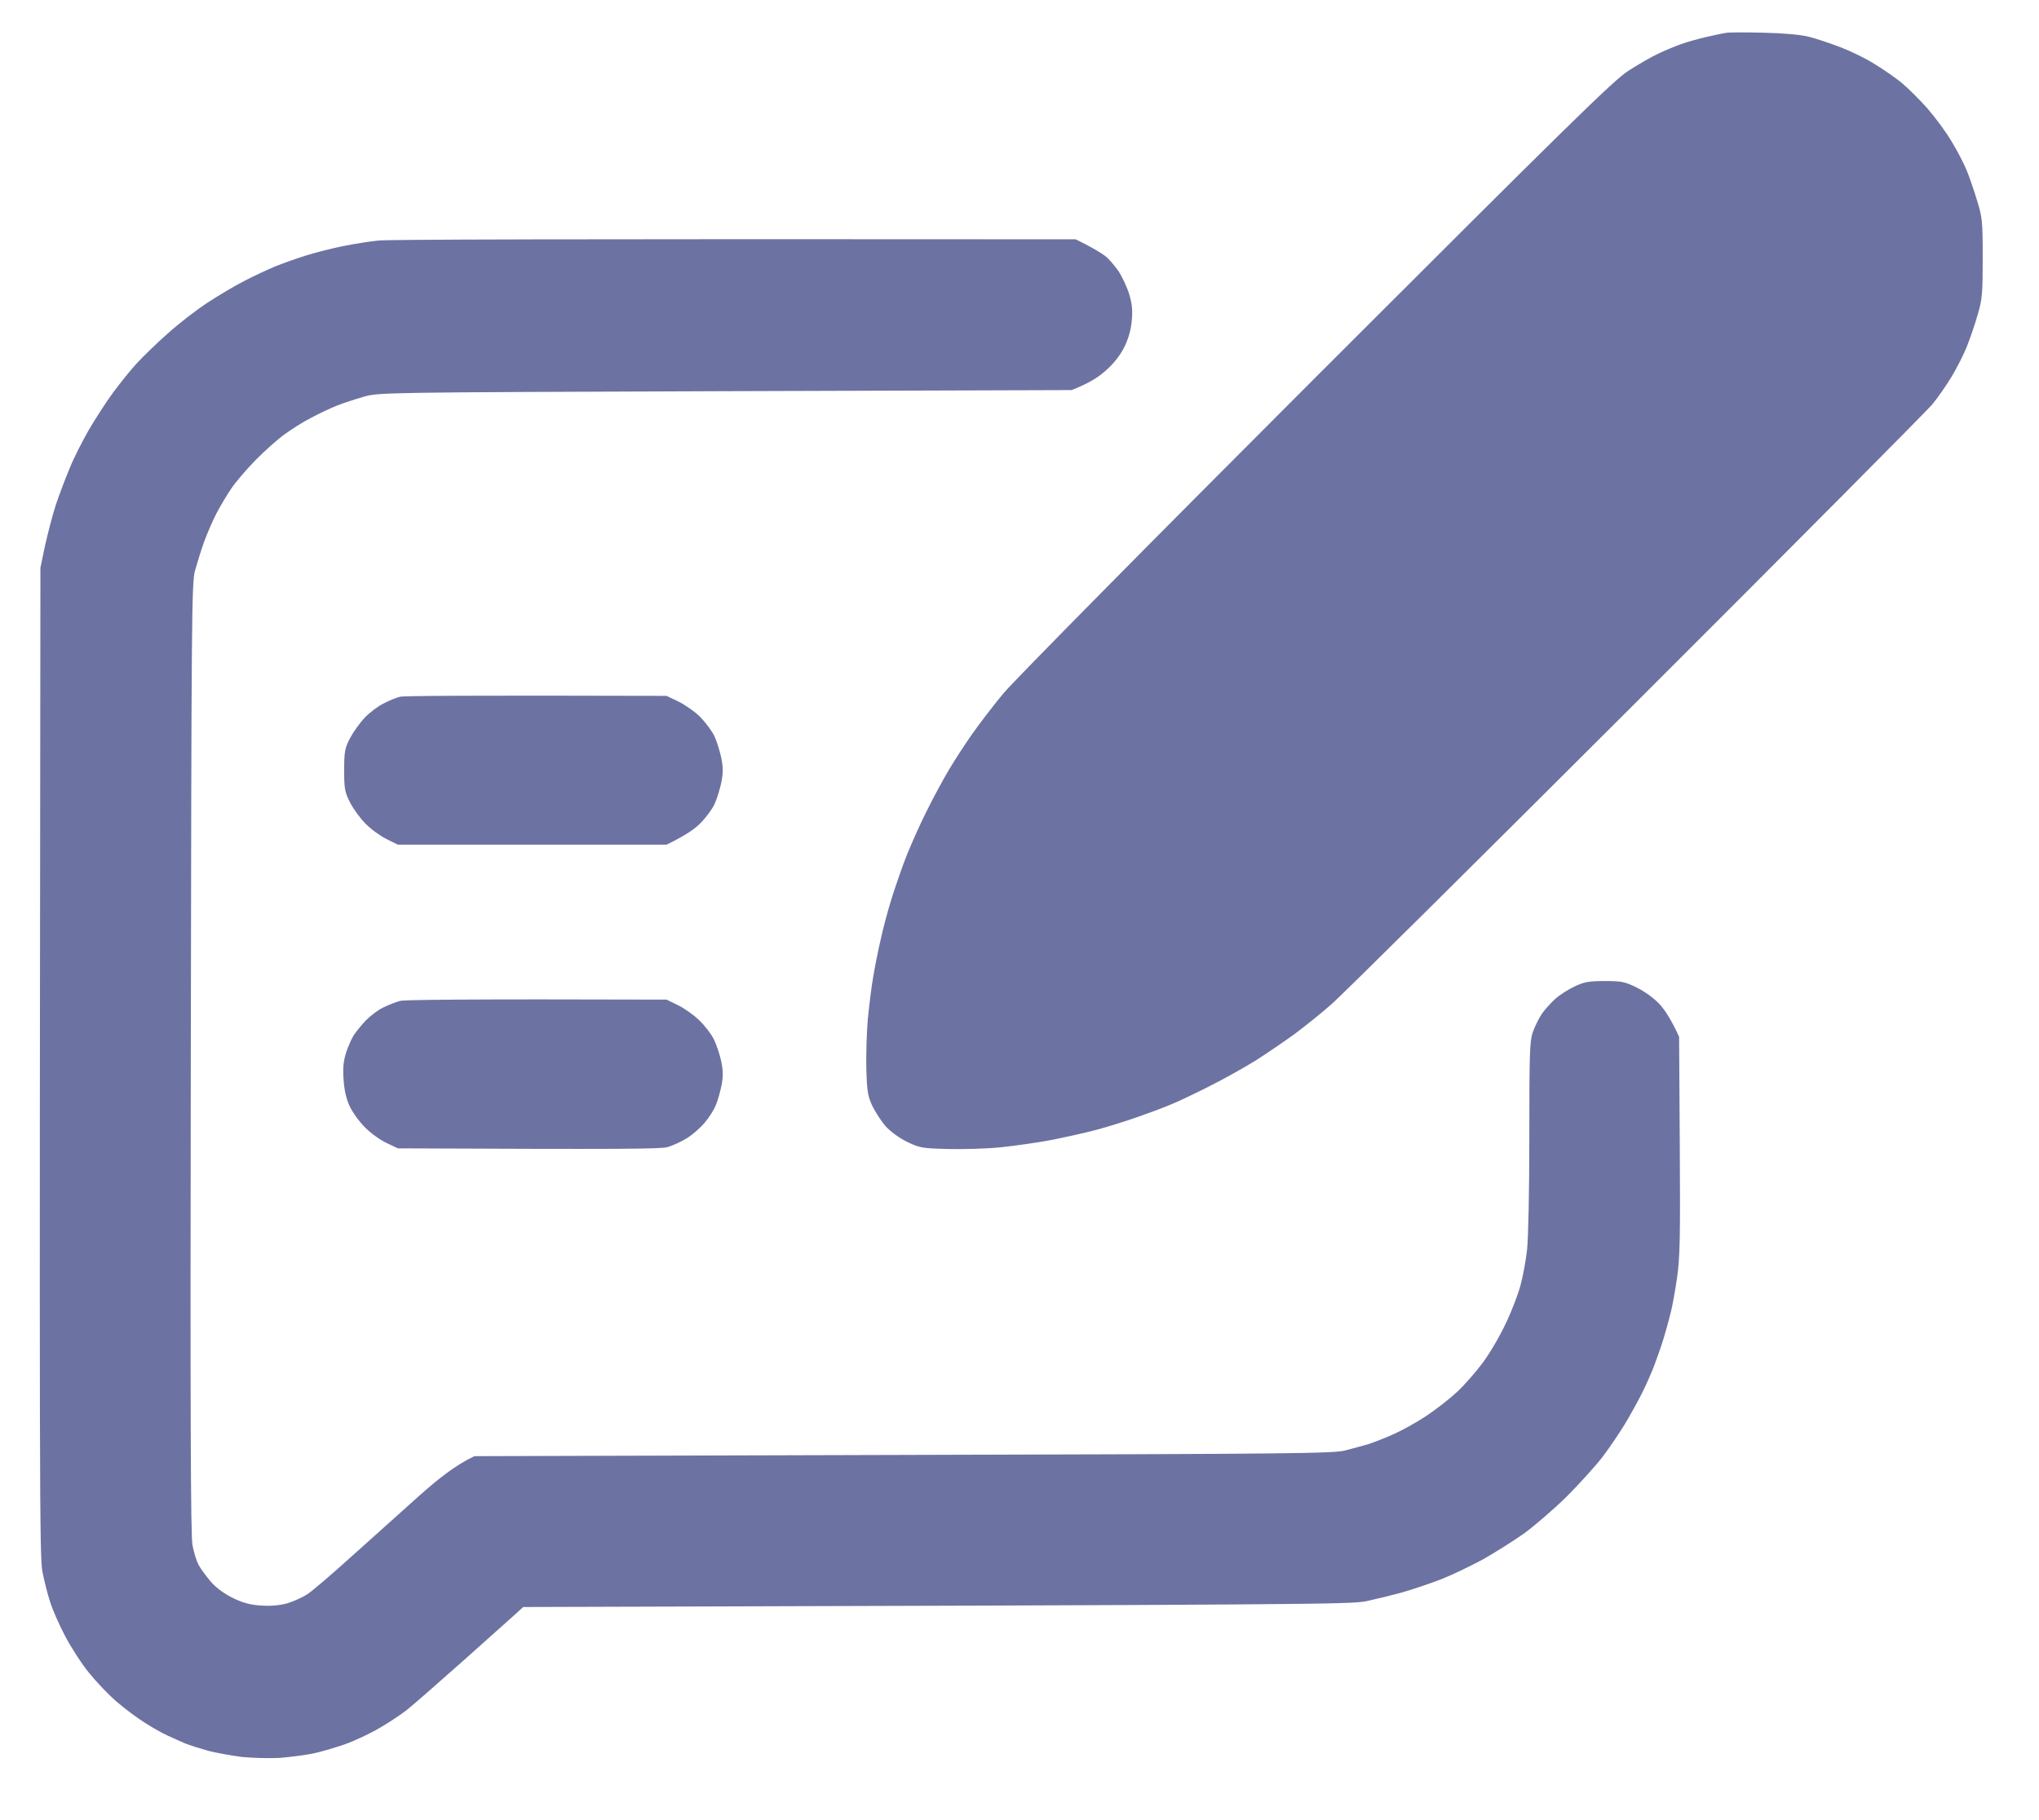 <svg width="28" height="25" viewBox="0 0 28 25" fill="none" xmlns="http://www.w3.org/2000/svg">
<path fill-rule="evenodd" clip-rule="evenodd" d="M24.208 0.449C24.483 0.455 24.715 0.475 24.832 0.503C24.934 0.528 25.13 0.594 25.272 0.648C25.414 0.702 25.624 0.804 25.74 0.878C25.856 0.948 26.024 1.065 26.109 1.133C26.194 1.204 26.356 1.363 26.464 1.485C26.571 1.607 26.725 1.814 26.801 1.945C26.881 2.075 26.972 2.254 27.009 2.345C27.045 2.433 27.108 2.617 27.15 2.756C27.221 2.986 27.227 3.037 27.227 3.542C27.227 4.019 27.221 4.107 27.162 4.308C27.128 4.433 27.059 4.632 27.014 4.748C26.969 4.865 26.869 5.06 26.796 5.18C26.722 5.302 26.605 5.469 26.535 5.554C26.464 5.639 24.633 7.484 22.462 9.652C20.291 11.82 18.413 13.684 18.282 13.795C18.154 13.909 17.93 14.088 17.788 14.195C17.644 14.3 17.402 14.465 17.255 14.559C17.107 14.652 16.818 14.814 16.616 14.916C16.415 15.018 16.165 15.137 16.063 15.177C15.961 15.22 15.757 15.296 15.609 15.347C15.461 15.399 15.217 15.475 15.07 15.515C14.922 15.555 14.641 15.617 14.445 15.657C14.25 15.694 13.932 15.739 13.736 15.759C13.54 15.779 13.214 15.787 13.012 15.782C12.666 15.773 12.629 15.767 12.459 15.685C12.348 15.631 12.229 15.543 12.164 15.472C12.104 15.404 12.022 15.277 11.979 15.191C11.917 15.055 11.906 14.99 11.897 14.695C11.892 14.508 11.9 14.195 11.917 13.999C11.937 13.804 11.968 13.543 11.991 13.418C12.011 13.293 12.056 13.069 12.09 12.921C12.121 12.774 12.192 12.504 12.249 12.325C12.306 12.146 12.399 11.877 12.459 11.729C12.519 11.582 12.638 11.312 12.729 11.133C12.817 10.954 12.956 10.699 13.035 10.566C13.115 10.432 13.257 10.214 13.353 10.078C13.447 9.944 13.637 9.695 13.779 9.524C13.923 9.351 15.791 7.458 18.078 5.171C21.577 1.672 22.153 1.107 22.363 0.971C22.496 0.886 22.681 0.778 22.774 0.736C22.868 0.69 23.01 0.633 23.087 0.605C23.166 0.577 23.317 0.534 23.427 0.509C23.538 0.483 23.657 0.458 23.697 0.452C23.736 0.443 23.966 0.443 24.208 0.449ZM14.772 3.287L14.928 3.366C15.013 3.412 15.127 3.477 15.178 3.517C15.226 3.554 15.311 3.653 15.365 3.732C15.416 3.815 15.484 3.959 15.51 4.053C15.547 4.178 15.555 4.274 15.541 4.408C15.532 4.524 15.495 4.655 15.442 4.762C15.388 4.873 15.3 4.987 15.192 5.083C15.098 5.171 14.962 5.262 14.715 5.358L9.962 5.373C5.223 5.39 5.209 5.39 4.996 5.449C4.879 5.483 4.712 5.537 4.627 5.571C4.542 5.605 4.383 5.679 4.272 5.739C4.161 5.795 3.997 5.9 3.903 5.969C3.809 6.037 3.631 6.196 3.509 6.32C3.384 6.448 3.236 6.621 3.179 6.706C3.12 6.791 3.029 6.945 2.975 7.047C2.921 7.149 2.845 7.328 2.802 7.444C2.76 7.561 2.706 7.739 2.677 7.841C2.632 8.012 2.629 8.494 2.62 14.539C2.612 19.377 2.618 21.094 2.643 21.222C2.66 21.315 2.697 21.437 2.725 21.491C2.754 21.545 2.833 21.653 2.899 21.73C2.978 21.818 3.089 21.897 3.208 21.954C3.344 22.019 3.446 22.045 3.591 22.053C3.722 22.062 3.844 22.05 3.946 22.022C4.031 21.996 4.156 21.94 4.221 21.897C4.286 21.855 4.562 21.619 4.828 21.378C5.098 21.137 5.518 20.759 5.759 20.543C6.04 20.294 6.259 20.123 6.514 20.001L12.402 19.984C17.777 19.97 18.308 19.965 18.475 19.922C18.577 19.896 18.716 19.857 18.787 19.837C18.858 19.814 19.012 19.755 19.128 19.703C19.244 19.652 19.449 19.539 19.582 19.451C19.715 19.363 19.905 19.215 20.005 19.122C20.107 19.028 20.263 18.849 20.357 18.724C20.45 18.6 20.595 18.355 20.674 18.185C20.757 18.015 20.85 17.771 20.882 17.646C20.916 17.521 20.955 17.305 20.97 17.164C20.987 17.019 21.001 16.349 21.001 15.617C21.001 14.488 21.006 14.309 21.046 14.184C21.075 14.104 21.129 13.991 21.171 13.928C21.214 13.866 21.299 13.773 21.358 13.719C21.418 13.665 21.54 13.588 21.625 13.548C21.756 13.486 21.824 13.475 22.037 13.475C22.267 13.475 22.312 13.483 22.477 13.565C22.587 13.619 22.712 13.71 22.789 13.792C22.857 13.866 22.948 13.999 23.058 14.241L23.067 15.73C23.075 16.991 23.07 17.271 23.03 17.547C23.004 17.726 22.965 17.95 22.939 18.043C22.916 18.137 22.874 18.29 22.845 18.384C22.817 18.477 22.76 18.639 22.721 18.744C22.681 18.852 22.601 19.031 22.545 19.142C22.488 19.255 22.383 19.445 22.312 19.562C22.241 19.678 22.108 19.877 22.014 20.001C21.92 20.126 21.693 20.376 21.515 20.555C21.333 20.734 21.066 20.963 20.924 21.066C20.779 21.168 20.53 21.324 20.371 21.415C20.209 21.503 19.951 21.628 19.795 21.69C19.639 21.75 19.398 21.832 19.256 21.872C19.114 21.911 18.892 21.965 18.759 21.994C18.538 22.036 18.041 22.042 7.184 22.073L7.104 22.147C7.062 22.186 6.732 22.479 6.375 22.799C6.017 23.117 5.66 23.43 5.58 23.492C5.501 23.554 5.333 23.665 5.209 23.736C5.084 23.81 4.874 23.909 4.74 23.957C4.607 24.003 4.411 24.062 4.3 24.085C4.19 24.108 3.985 24.133 3.846 24.145C3.707 24.153 3.472 24.147 3.327 24.133C3.185 24.116 2.972 24.076 2.859 24.048C2.748 24.017 2.603 23.971 2.541 23.946C2.479 23.918 2.371 23.872 2.3 23.838C2.229 23.807 2.09 23.727 1.988 23.662C1.885 23.597 1.712 23.469 1.605 23.376C1.494 23.282 1.324 23.103 1.221 22.975C1.119 22.851 0.972 22.621 0.892 22.468C0.81 22.311 0.719 22.104 0.688 22.002C0.654 21.9 0.608 21.715 0.583 21.591C0.543 21.386 0.54 20.648 0.555 7.799L0.617 7.501C0.654 7.336 0.719 7.081 0.767 6.933C0.816 6.786 0.904 6.556 0.96 6.423C1.014 6.289 1.133 6.056 1.219 5.906C1.307 5.756 1.454 5.526 1.551 5.395C1.647 5.265 1.792 5.083 1.877 4.992C1.962 4.899 2.152 4.714 2.3 4.584C2.447 4.45 2.697 4.257 2.853 4.155C3.009 4.053 3.239 3.917 3.364 3.854C3.489 3.789 3.673 3.704 3.775 3.661C3.878 3.619 4.062 3.554 4.187 3.514C4.312 3.474 4.542 3.415 4.698 3.383C4.854 3.352 5.078 3.315 5.194 3.304C5.311 3.29 7.516 3.281 14.772 3.287ZM9.153 9.558L9.315 9.635C9.406 9.68 9.542 9.774 9.616 9.848C9.689 9.924 9.777 10.041 9.811 10.112C9.843 10.183 9.885 10.316 9.905 10.41C9.931 10.543 9.931 10.617 9.905 10.75C9.885 10.844 9.843 10.977 9.811 11.048C9.777 11.119 9.689 11.236 9.616 11.309C9.542 11.386 9.406 11.479 9.153 11.602H5.464L5.308 11.525C5.223 11.482 5.092 11.389 5.018 11.312C4.945 11.238 4.848 11.105 4.806 11.02C4.735 10.881 4.726 10.832 4.726 10.58C4.726 10.325 4.735 10.279 4.806 10.14C4.851 10.055 4.942 9.927 5.01 9.856C5.078 9.785 5.194 9.697 5.271 9.661C5.345 9.621 5.447 9.581 5.492 9.57C5.538 9.558 6.383 9.55 9.153 9.558ZM9.153 13.73L9.309 13.806C9.394 13.846 9.525 13.94 9.599 14.011C9.675 14.082 9.766 14.201 9.803 14.275C9.84 14.351 9.885 14.488 9.905 14.581C9.931 14.709 9.931 14.791 9.908 14.908C9.891 14.993 9.857 15.115 9.831 15.177C9.806 15.24 9.74 15.347 9.681 15.415C9.624 15.486 9.513 15.583 9.437 15.631C9.357 15.68 9.238 15.736 9.167 15.756C9.071 15.782 8.583 15.787 5.464 15.773L5.308 15.699C5.223 15.66 5.089 15.563 5.013 15.486C4.936 15.41 4.84 15.277 4.8 15.191C4.752 15.084 4.726 14.967 4.718 14.822C4.706 14.666 4.718 14.567 4.754 14.454C4.783 14.368 4.831 14.258 4.862 14.212C4.894 14.167 4.964 14.079 5.021 14.019C5.078 13.96 5.183 13.877 5.257 13.841C5.333 13.804 5.441 13.761 5.498 13.747C5.56 13.733 6.381 13.721 9.153 13.73Z" fill="#6C73A2"/>
</svg>

